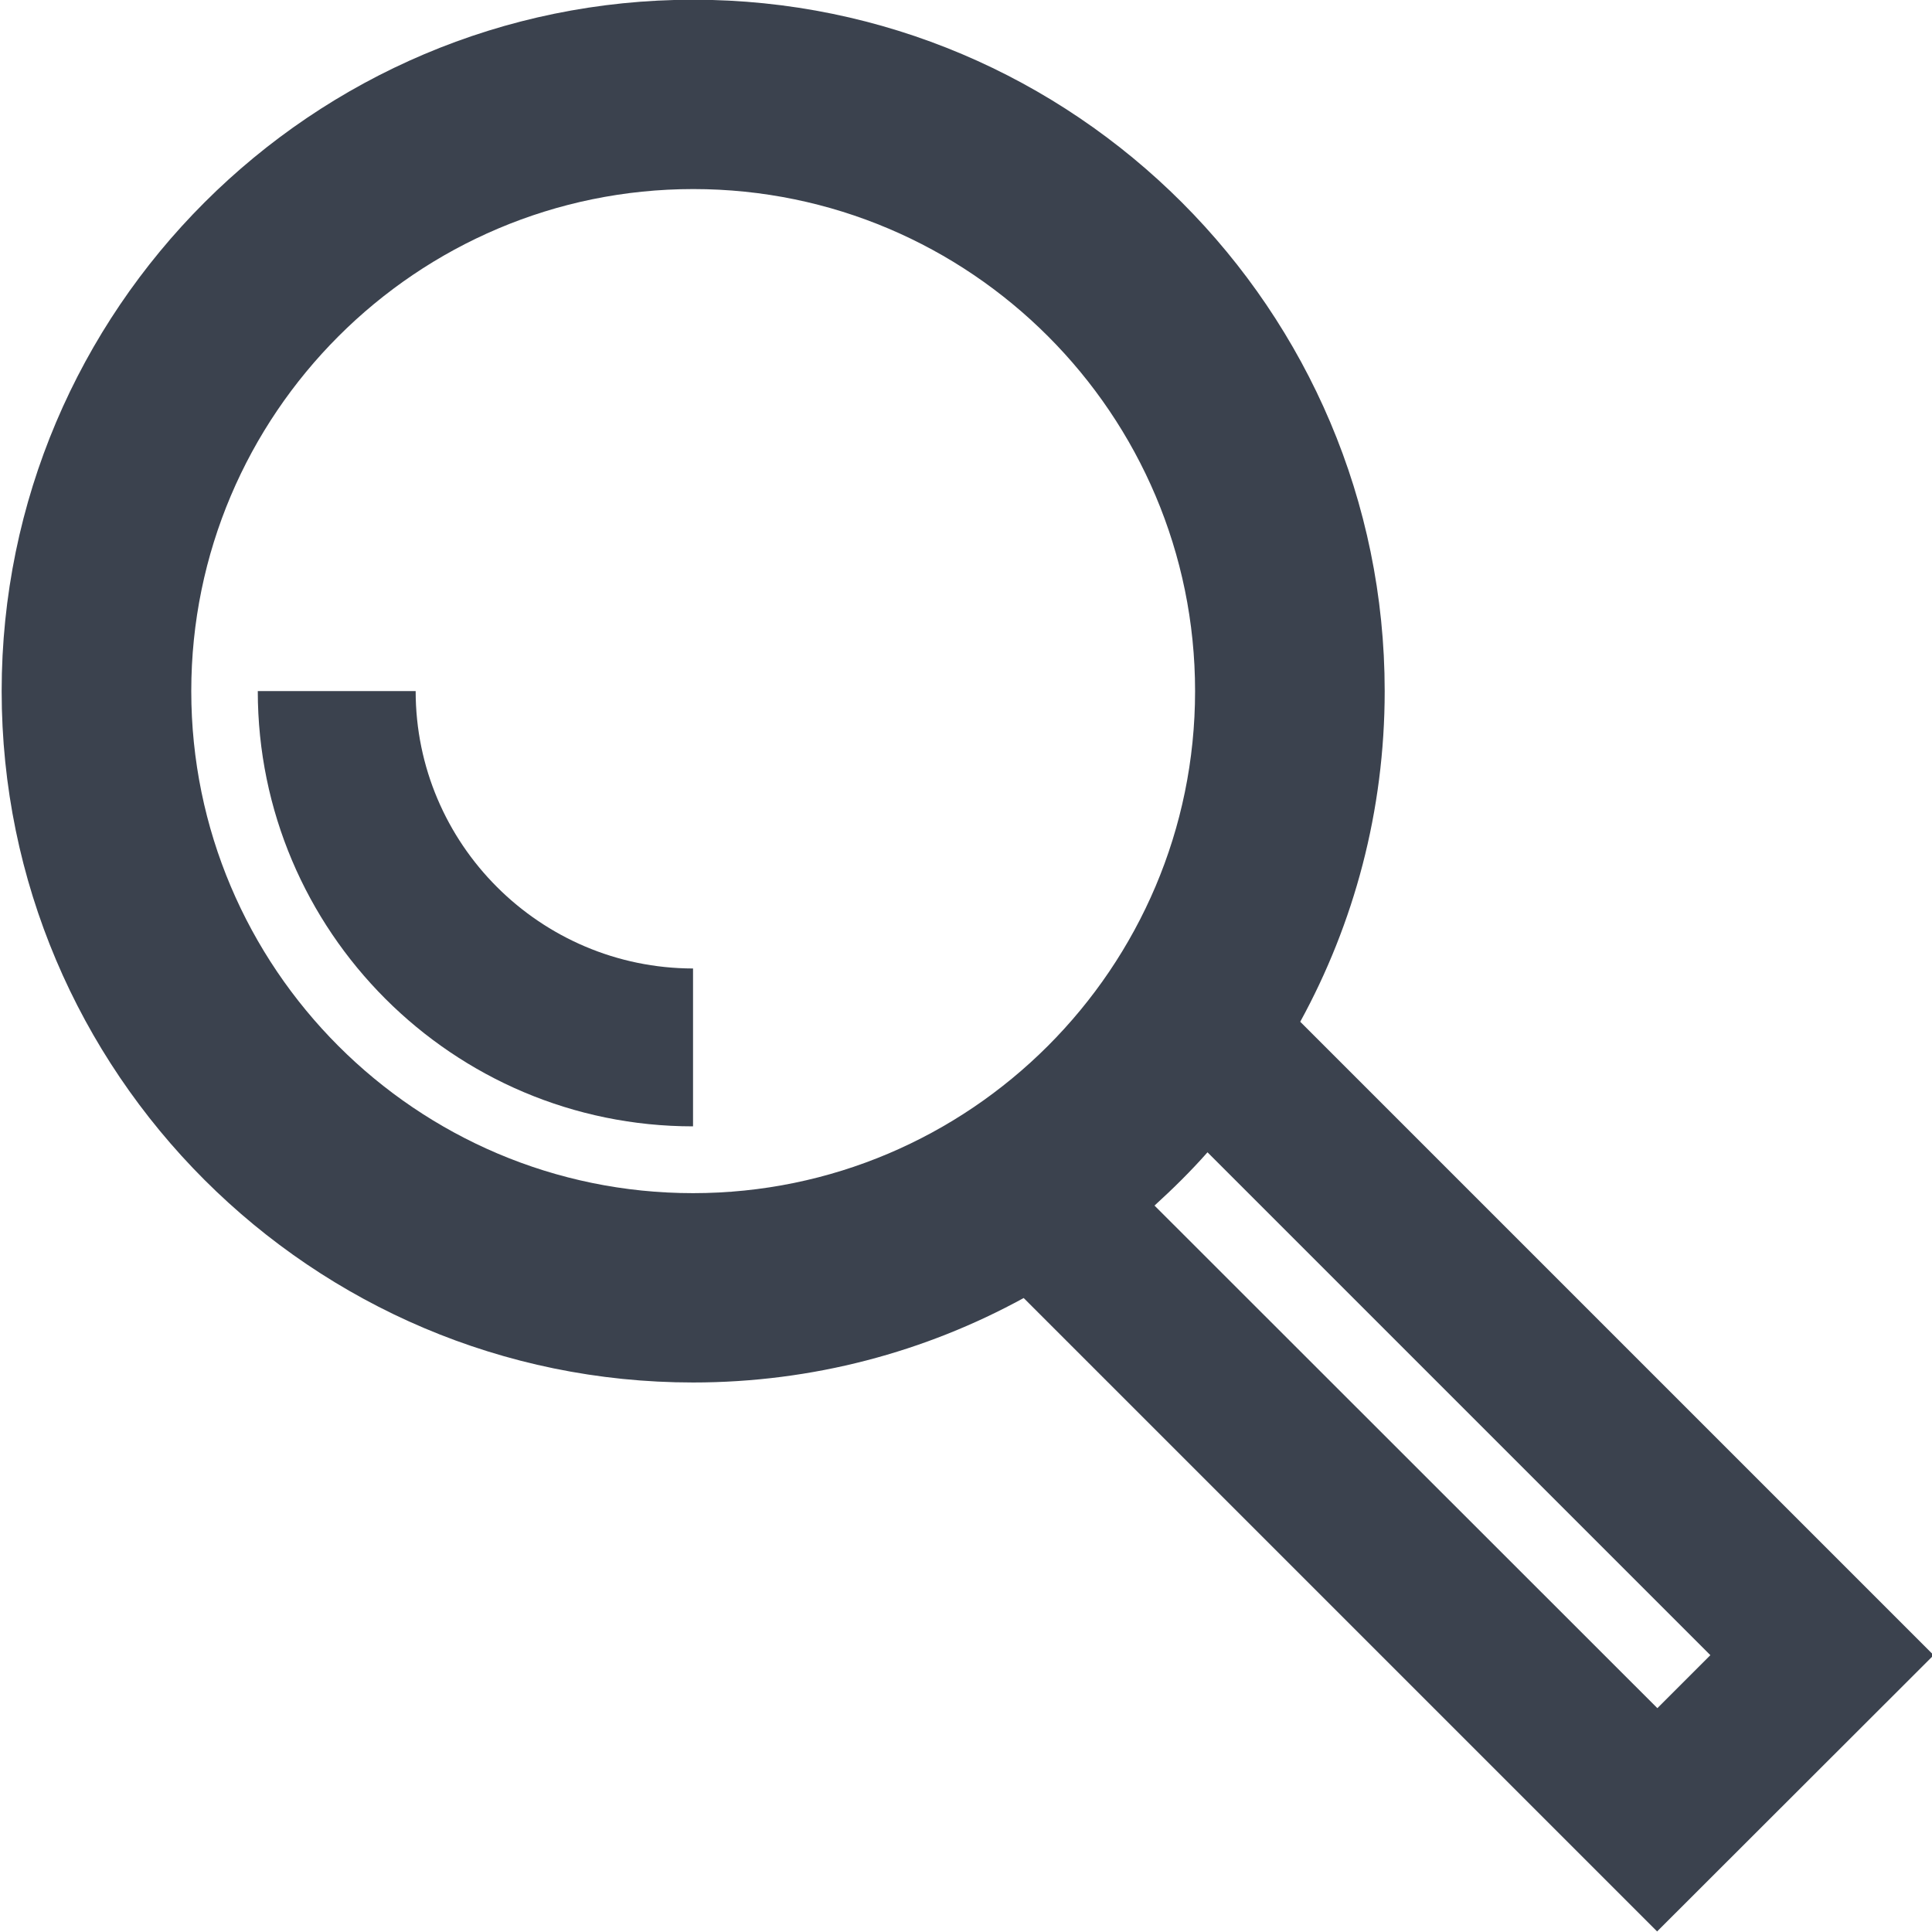 <svg xmlns="http://www.w3.org/2000/svg" xmlns:xlink="http://www.w3.org/1999/xlink" width="1080" zoomAndPan="magnify" viewBox="0 0 810 810" height="1080" preserveAspectRatio="xMidYMid meet" version="1.0"><path fill="#3b424e" d="M 810.695 693.938 L 545.129 428.375 C 567.695 387.18 580.539 339.969 580.539 289.75 C 580.539 129.945 450.477 -0.117 290.676 -0.117 C 130.871 -0.117 0.695 129.832 0.695 289.75 C 0.695 449.664 130.758 579.613 290.559 579.613 C 340.777 579.613 387.988 566.77 429.184 544.203 L 694.75 809.77 Z M 80.191 289.75 C 80.191 173.688 174.613 79.266 290.676 79.266 C 406.734 79.266 501.043 173.688 501.043 289.75 C 501.043 405.809 406.621 500.234 290.559 500.234 C 174.496 500.234 80.191 405.809 80.191 289.75 Z M 506.25 483.105 L 717.082 693.938 L 694.863 716.156 L 484.031 505.441 C 491.785 498.383 499.309 490.977 506.25 483.105 Z M 506.25 483.105 " fill-opacity="1" fill-rule="nonzero"/><path fill="#3b424e" d="M 174.266 289.75 L 108.078 289.75 C 108.078 390.422 189.887 472.23 290.559 472.23 L 290.559 406.043 C 226.453 405.926 174.266 353.855 174.266 289.75 Z M 174.266 289.75 " fill-opacity="1" fill-rule="nonzero"/></svg>